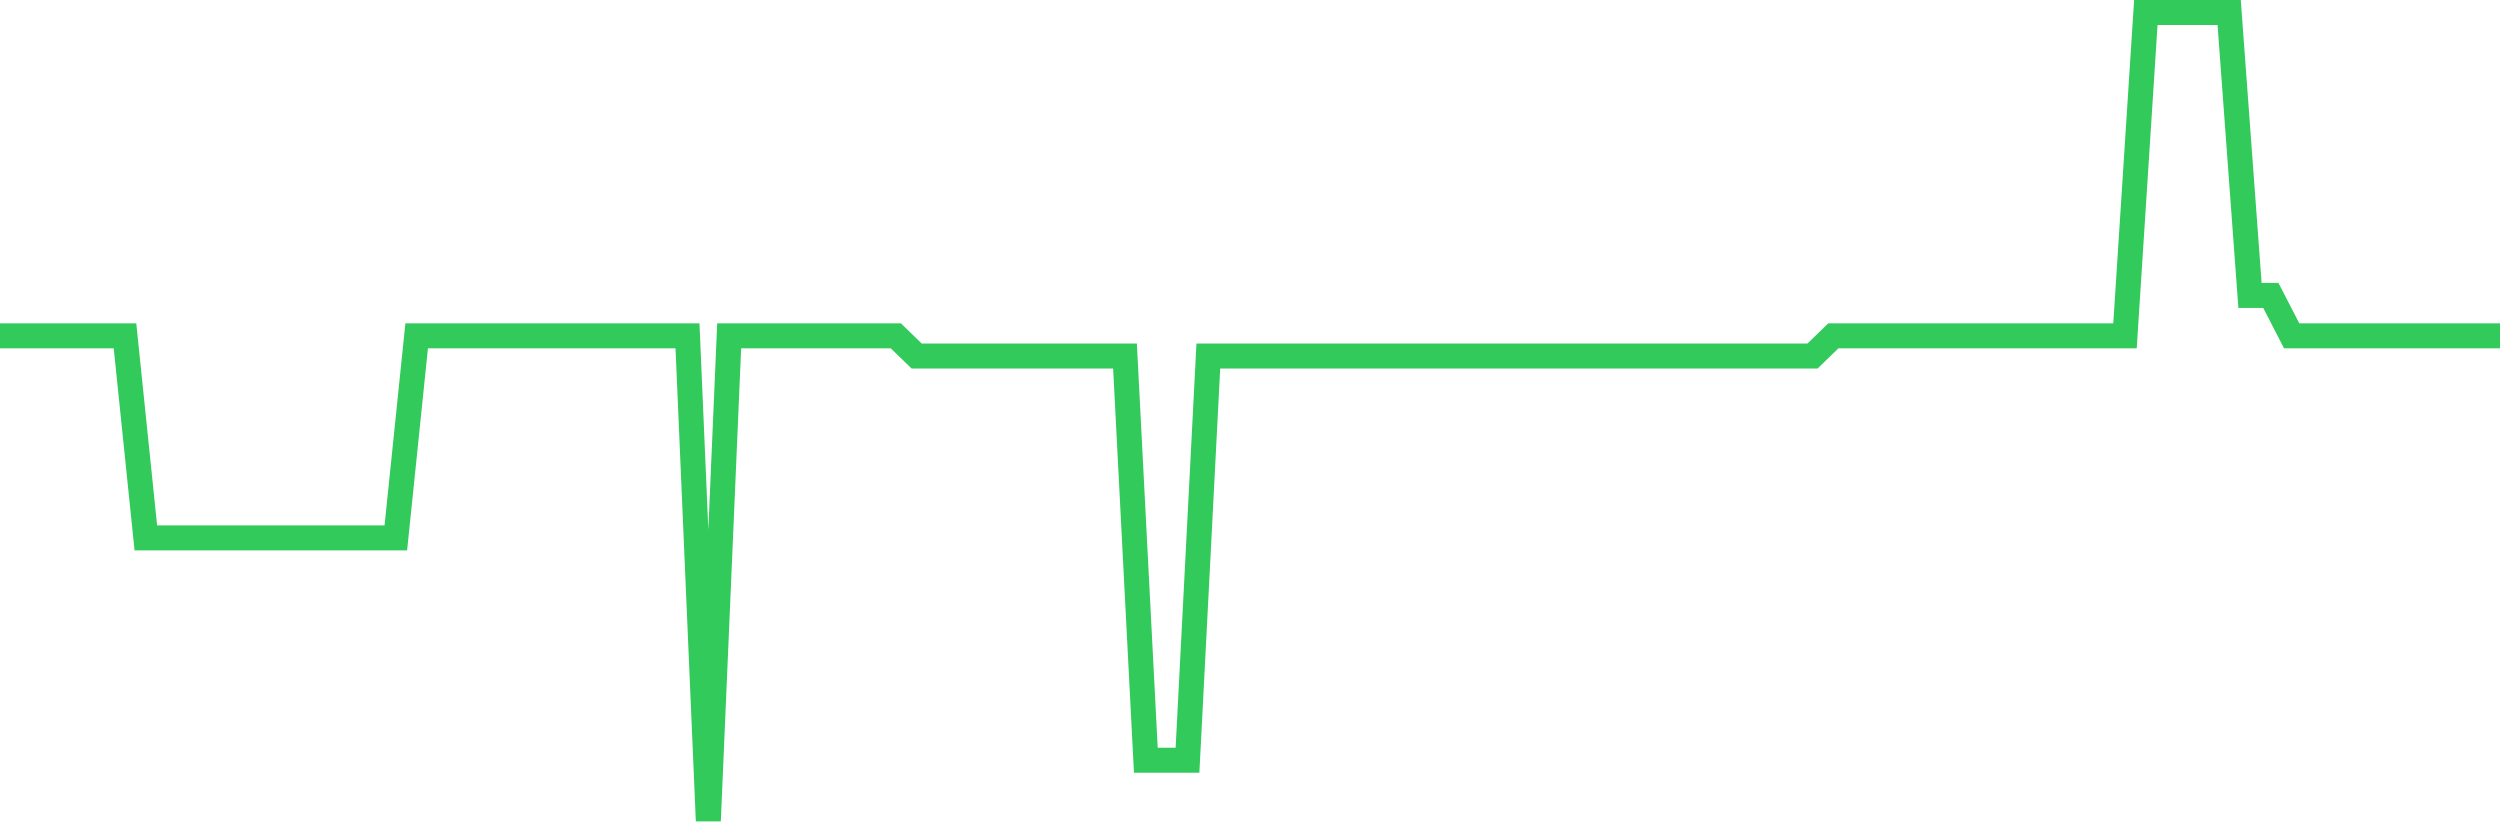 <svg
  xmlns="http://www.w3.org/2000/svg"
  xmlns:xlink="http://www.w3.org/1999/xlink"
  width="120"
  height="40"
  viewBox="0 0 120 40"
  preserveAspectRatio="none"
>
  <polyline
    points="0,16.12 1,16.12 2,16.12 3,16.12 4,16.12 5,16.12 6,16.12 7,25.82 8,25.82 9,25.82 10,25.82 11,25.82 12,25.82 13,25.82 14,25.82 15,25.82 16,25.82 17,25.82 18,25.82 19,25.82 20,16.12 21,16.12 22,16.12 23,16.12 24,16.12 25,16.12 26,16.12 27,16.12 28,16.12 29,16.12 30,16.12 31,16.12 32,16.12 33,16.12 34,39.4 35,16.12 36,16.12 37,16.12 38,16.12 39,16.12 40,16.12 41,16.12 42,16.12 43,16.12 44,17.09 45,17.09 46,17.09 47,17.09 48,17.09 49,17.09 50,17.09 51,17.09 52,17.09 53,17.09 54,17.09 55,36.49 56,36.49 57,36.49 58,17.09 59,17.09 60,17.09 61,17.09 62,17.09 63,17.09 64,17.09 65,17.09 66,17.09 67,17.09 68,17.09 69,17.09 70,17.09 71,17.09 72,17.09 73,17.09 74,17.09 75,17.09 76,17.09 77,17.09 78,17.09 79,17.09 80,17.09 81,17.09 82,17.09 83,17.09 84,17.09 85,17.09 86,17.09 87,17.09 88,16.12 89,16.12 90,16.12 91,16.12 92,16.12 93,16.12 94,16.12 95,16.12 96,16.12 97,16.12 98,16.12 99,16.12 100,16.12 101,16.12 102,16.12 103,0.6 104,0.6 105,0.6 106,0.6 107,0.6 108,14.18 109,14.18 110,16.12 111,16.12 112,16.12 113,16.12 114,16.12 115,16.12 116,16.12 117,16.12 118,16.12 119,16.12 120,16.12"
    fill="none"
    stroke="#32ca5b"
    stroke-width="1.2"
  >
  </polyline>
</svg>